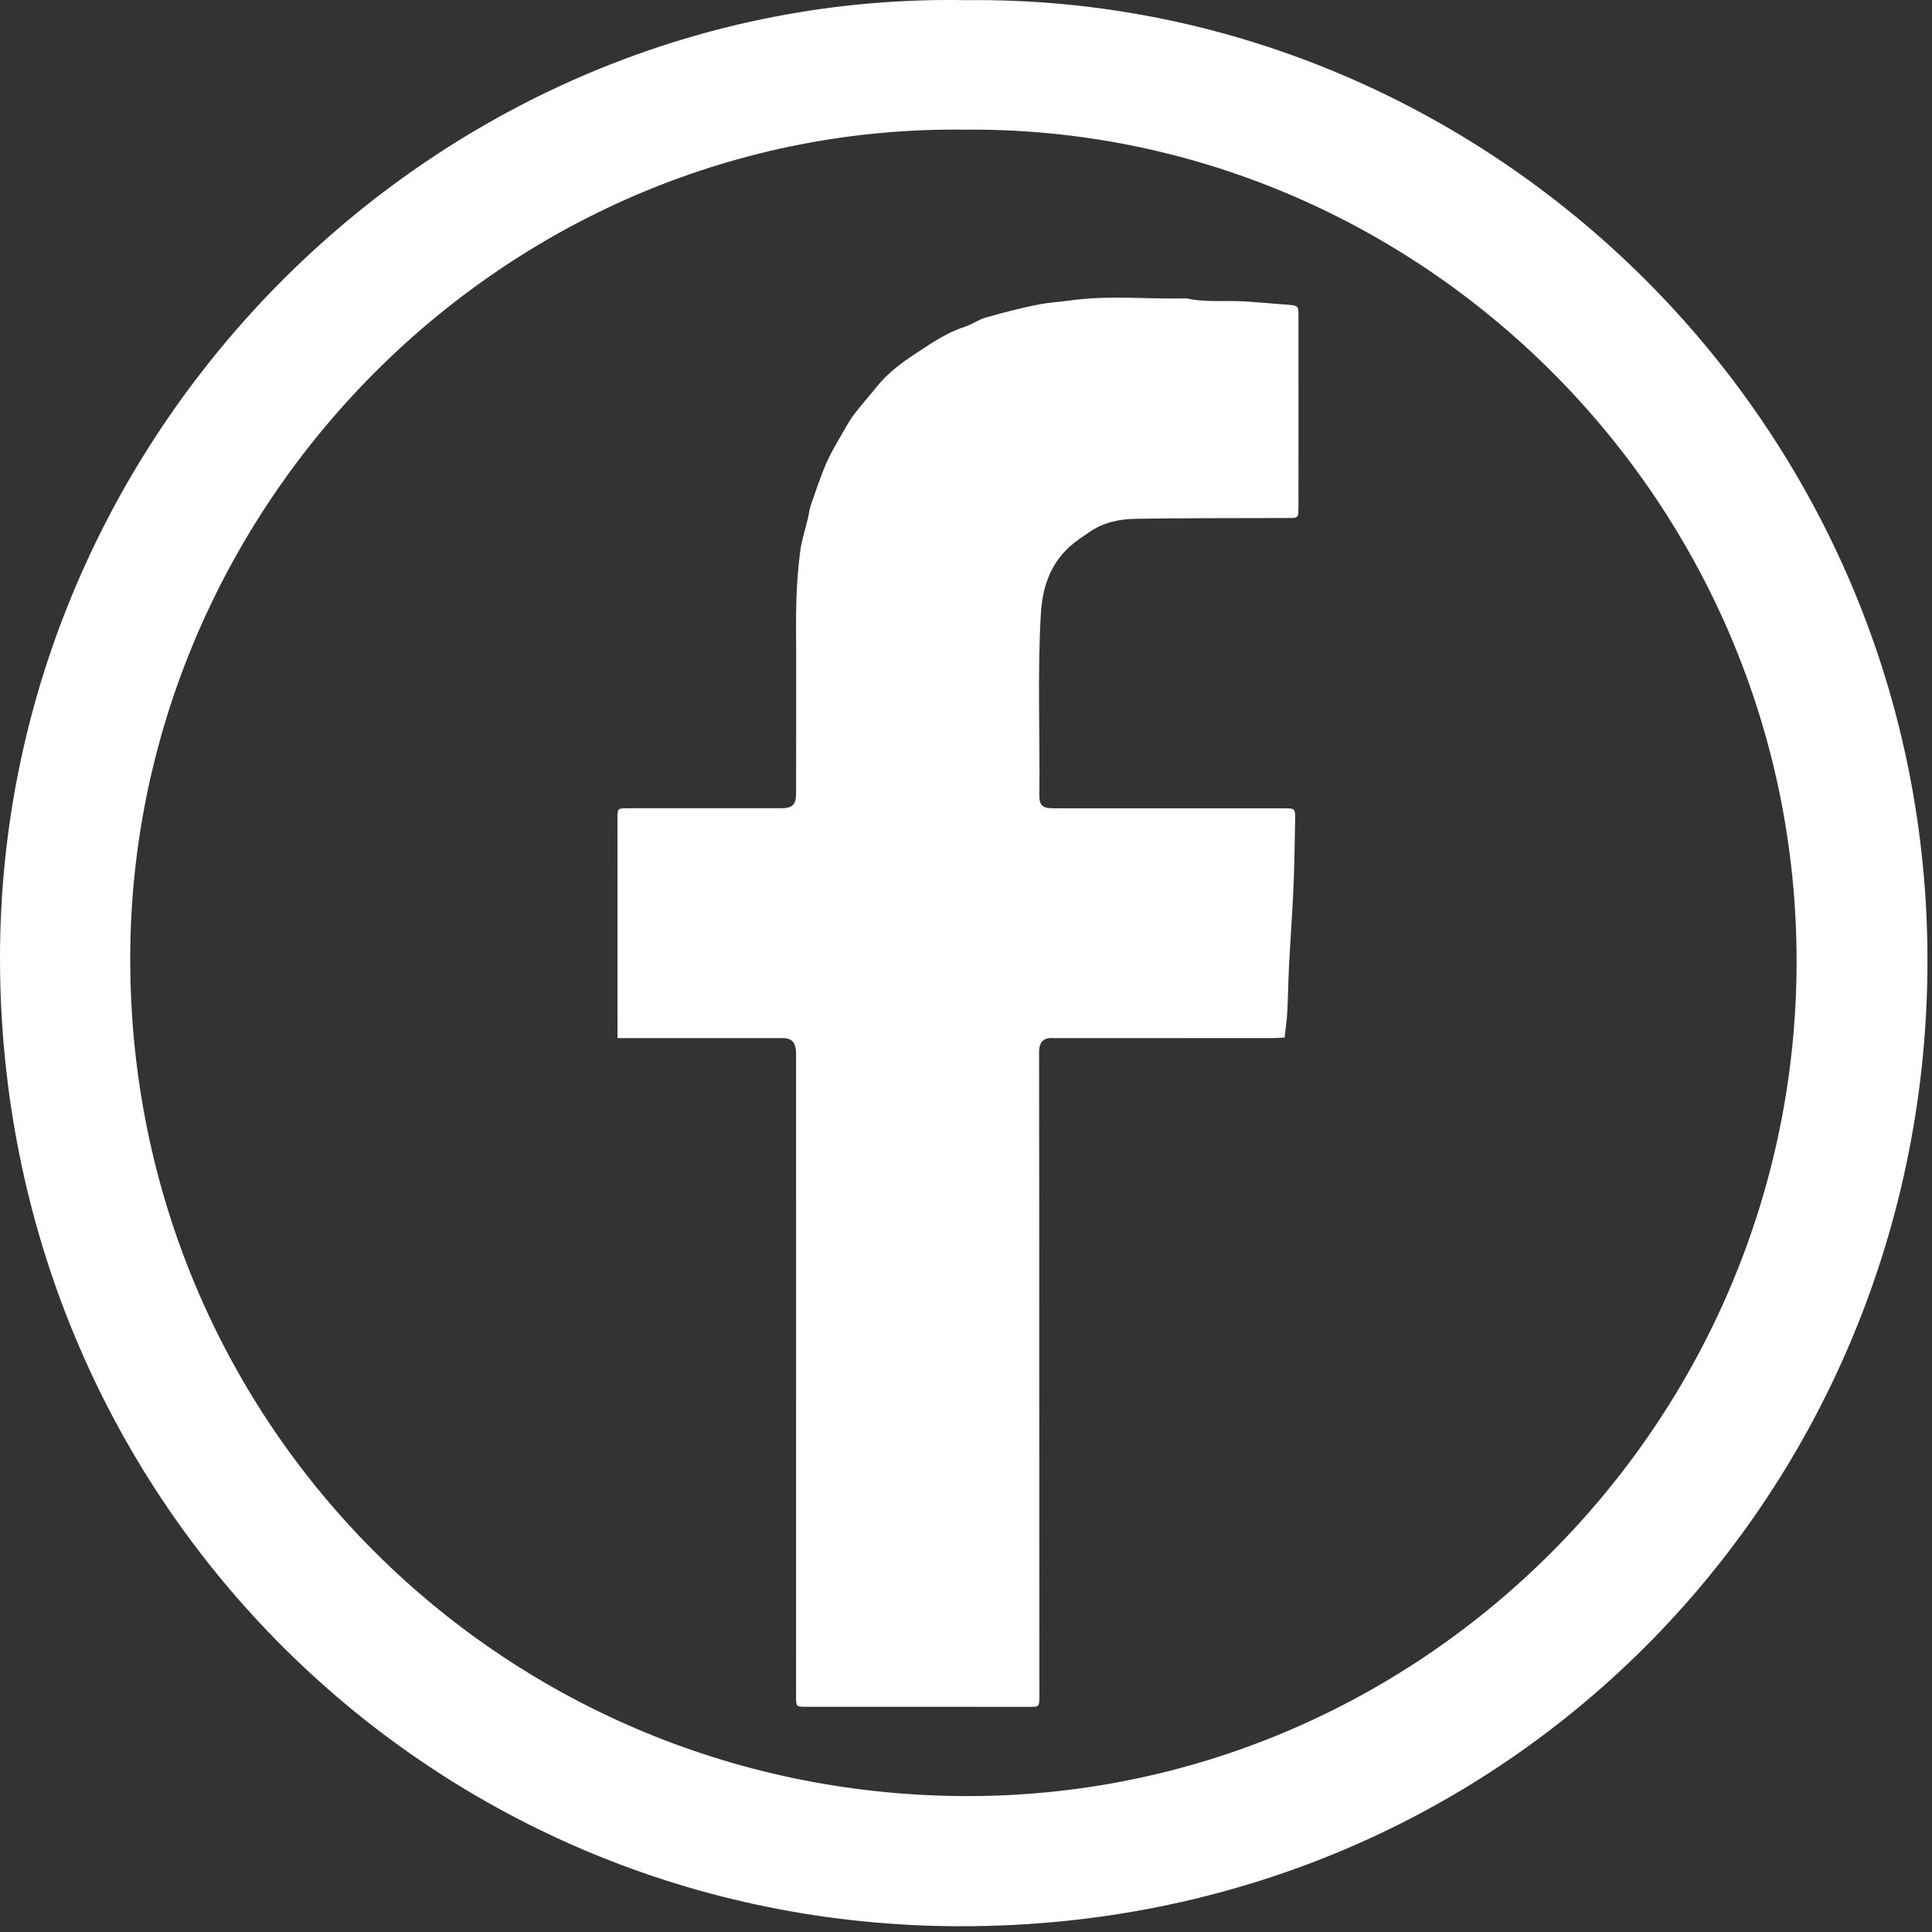 <?xml version="1.0" encoding="UTF-8" standalone="no"?>
<!DOCTYPE svg PUBLIC "-//W3C//DTD SVG 1.1//EN" "http://www.w3.org/Graphics/SVG/1.1/DTD/svg11.dtd">
<svg width="100%" height="100%" viewBox="0 0 252 252" version="1.1" xmlns="http://www.w3.org/2000/svg" xmlns:xlink="http://www.w3.org/1999/xlink" xml:space="preserve" xmlns:serif="http://www.serif.com/" style="fill-rule:evenodd;clip-rule:evenodd;stroke-linejoin:round;stroke-miterlimit:2;">
    <rect x="0" y="0" width="252" height="252" fill="#333333" stroke="none"/>
    <g>
        <g>
            <path d="M126.019,0.02C57.598,-1.221 -0.035,55.679 0,125.031C0.033,195.041 55.154,250.364 123.68,251.237C195.792,252.159 250.679,195.427 251.403,126.643C252.153,55.438 193.965,-0.745 126.019,0.02Z" style="fill:none;fill-rule:nonzero;"/>
            <path d="M126.019,0.02C193.965,-0.746 252.153,55.438 251.403,126.643C250.679,195.427 195.793,252.159 123.68,251.237C55.155,250.364 0.033,195.041 0,125.031C-0.035,55.679 57.598,-1.221 126.019,0.02ZM126,16.911C66.375,16.124 17.675,65.172 16.995,123.816C16.287,184.943 64.96,233.914 125.581,234.27C185.377,234.623 234.325,185.41 234.338,125.416C234.351,65.018 184.923,16.482 126,16.911Z" style="fill:white;"/>
            <path d="M126,16.911C184.923,16.482 234.351,65.018 234.338,125.416C234.325,185.41 185.377,234.623 125.581,234.27C64.96,233.914 16.287,184.943 16.995,123.816C17.675,65.172 66.375,16.124 126,16.911Z" style="fill:none;"/>
        </g>
        <path d="M80.542,135.403L80.542,132.84C80.54,124.133 80.537,115.428 80.535,106.722C80.535,106.582 80.531,106.444 80.538,106.307C80.583,105.553 80.656,105.475 81.381,105.431C81.553,105.421 81.726,105.425 81.9,105.425C88.533,105.424 95.166,105.422 101.797,105.424C103.372,105.424 103.834,105.002 103.838,103.411C103.853,97.506 103.843,91.598 103.848,85.688C103.848,83.166 103.795,80.642 103.88,78.125C103.951,76.024 104.107,73.919 104.386,71.839C104.573,70.42 105.042,69.041 105.376,67.642C105.511,67.074 105.557,66.478 105.747,65.93C106.405,64.048 107.018,62.145 107.821,60.326C108.5,58.79 109.403,57.352 110.236,55.887C110.627,55.199 111.036,54.513 111.52,53.892C112.427,52.726 113.414,51.621 114.337,50.467C115.775,48.668 117.62,47.298 119.497,46.071C121.495,44.764 123.499,43.377 125.833,42.628C126.775,42.322 127.619,41.691 128.572,41.422C131.021,40.732 133.482,40.07 135.999,39.623C137.128,39.423 138.257,39.378 139.377,39.216C144.502,38.474 149.645,39.037 154.775,38.924C157.4,39.504 160.075,39.128 162.718,39.337C164.573,39.483 166.432,39.615 168.287,39.775C169.254,39.859 169.367,39.993 169.368,41.016C169.373,46.715 169.37,52.416 169.369,58.117C169.369,60.776 169.369,63.436 169.367,66.096C169.367,66.373 169.358,66.65 169.348,66.925C169.328,67.339 169.116,67.559 168.694,67.561C168.383,67.562 168.073,67.566 167.762,67.567C161.199,67.592 154.634,67.565 148.072,67.671C145.97,67.701 143.893,68.156 142.099,69.398C141.225,70.002 140.315,70.58 139.531,71.29C136.948,73.632 135.957,76.701 135.763,80.068C135.306,87.937 135.657,95.814 135.568,103.688C135.553,105.06 135.975,105.431 137.405,105.431C147.388,105.431 157.373,105.43 167.358,105.43C168.949,105.43 168.962,105.433 168.93,107.016C168.87,109.916 168.842,112.817 168.715,115.717C168.568,119.093 168.316,122.468 168.14,125.844C168.034,127.912 168.012,129.986 167.904,132.054C167.846,133.116 167.686,134.172 167.564,135.323C167.101,135.352 166.701,135.401 166.3,135.401C156.8,135.407 147.3,135.407 137.799,135.409C137.661,135.409 137.522,135.42 137.381,135.407C136.172,135.303 135.528,135.857 135.532,137.258C135.56,151.078 135.551,164.897 135.554,178.716C135.558,192.811 135.566,206.905 135.572,221.001C135.573,222.815 135.558,222.631 133.923,222.631C124.388,222.633 114.853,222.629 105.319,222.628L105.111,222.628C103.871,222.62 103.835,222.594 103.835,221.35C103.835,203.247 103.839,185.145 103.839,167.041C103.84,157.265 103.838,147.488 103.836,137.71C103.836,137.469 103.845,137.225 103.817,136.985C103.692,135.862 103.198,135.405 102.067,135.405C95.397,135.401 88.729,135.406 82.063,135.409C81.628,135.403 81.186,135.403 80.542,135.403Z" style="fill:white;fill-rule:nonzero;"/>
    </g>
</svg>
